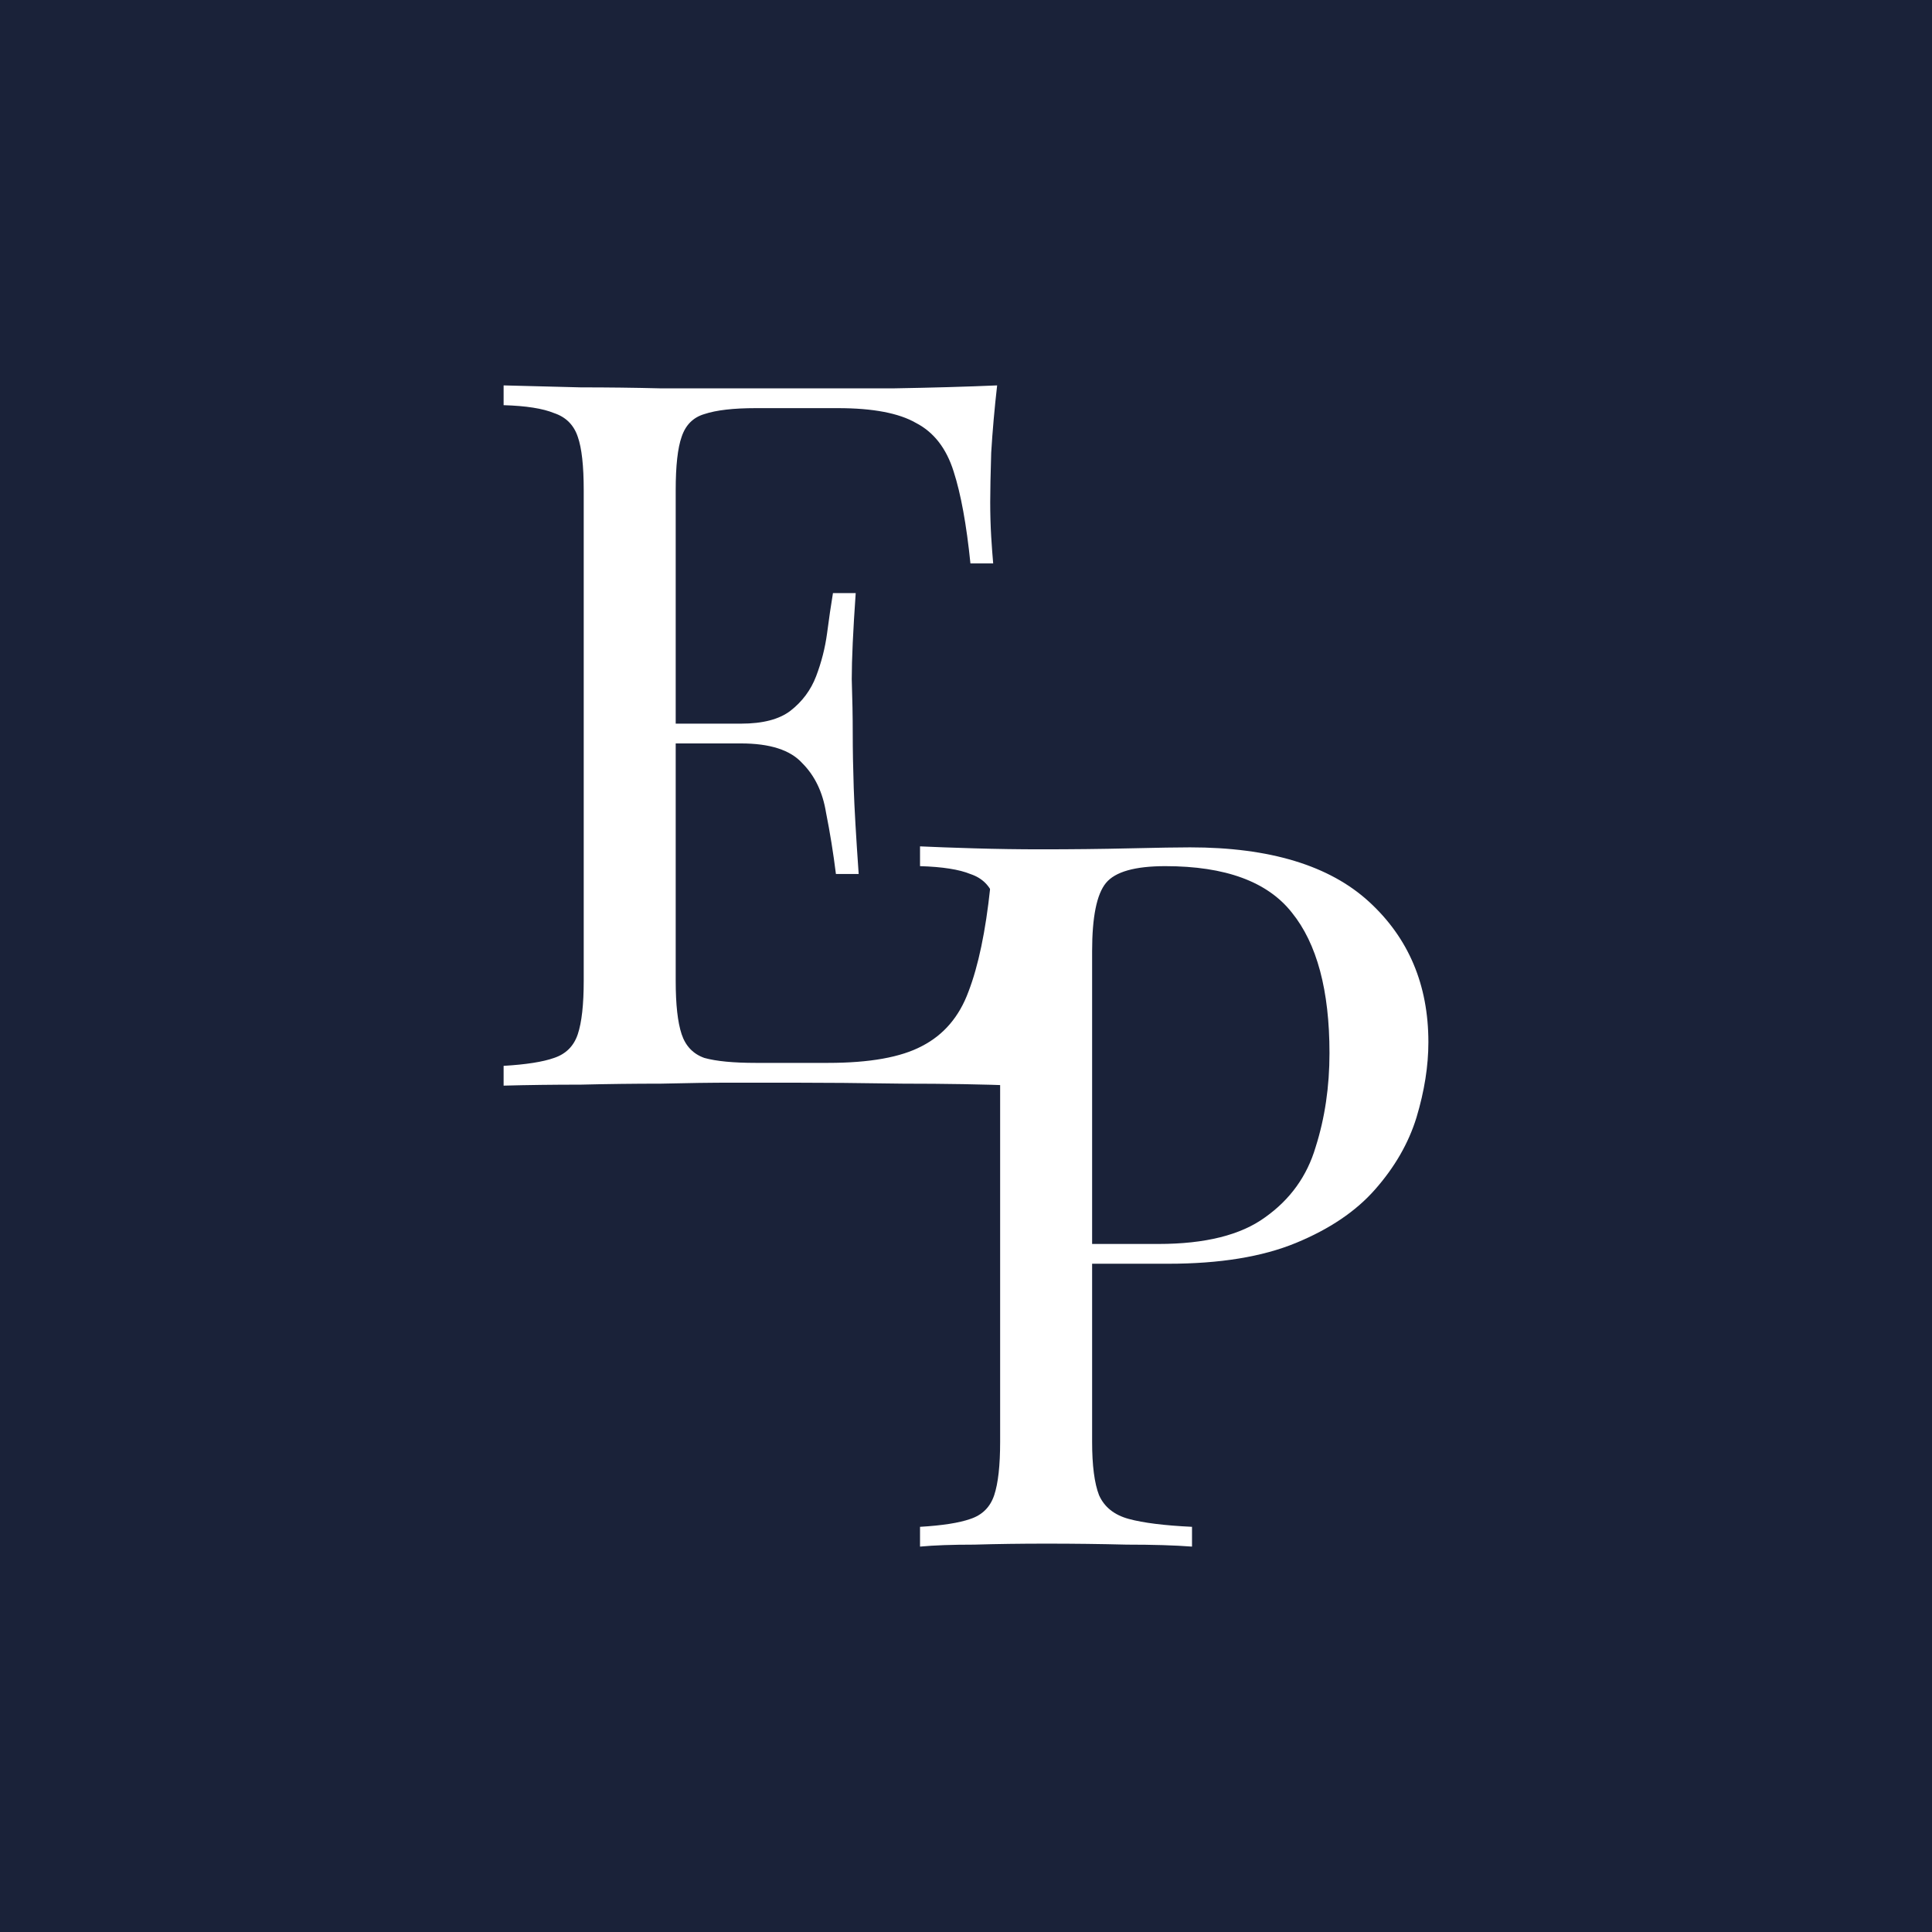 <svg xmlns="http://www.w3.org/2000/svg" width="512" height="512" viewBox="0 0 512 512" fill="none"><rect width="512" height="512" fill="#1A2239"></rect><path d="M243.816 224.296C247.486 224.471 252.291 224.645 258.232 224.82C264.173 224.995 270.027 225.082 275.793 225.082C284.006 225.082 291.869 224.995 299.382 224.82C306.896 224.645 312.226 224.558 315.371 224.558C336.514 224.558 352.328 229.363 362.812 238.974C373.296 248.584 378.538 260.991 378.538 276.193C378.538 282.483 377.49 289.123 375.393 296.113C373.296 302.927 369.627 309.305 364.385 315.246C359.317 321.013 352.328 325.731 343.416 329.4C334.505 333.069 323.234 334.904 309.605 334.904H284.442V329.662H306.983C319.39 329.662 328.826 327.303 335.291 322.585C341.931 317.867 346.387 311.664 348.658 303.976C351.105 296.287 352.328 287.987 352.328 279.076C352.328 262.476 349.008 250.069 342.368 241.857C335.902 233.644 324.719 229.538 308.818 229.538C300.78 229.538 295.538 231.023 293.092 233.994C290.646 236.964 289.422 242.993 289.422 252.079V382.083C289.422 388.374 290.034 393.092 291.257 396.237C292.655 399.382 295.276 401.479 299.12 402.527C302.965 403.576 308.556 404.275 315.895 404.624V409.866C311.352 409.517 305.586 409.342 298.596 409.342C291.607 409.167 284.53 409.08 277.366 409.08C270.551 409.08 264.173 409.167 258.232 409.342C252.291 409.342 247.486 409.517 243.816 409.866V404.624C249.757 404.275 254.213 403.576 257.183 402.527C260.329 401.479 262.426 399.382 263.474 396.237C264.522 393.092 265.047 388.374 265.047 382.083V252.079C265.047 245.614 264.522 240.896 263.474 237.925C262.426 234.78 260.329 232.683 257.183 231.635C254.213 230.412 249.757 229.713 243.816 229.538V224.296Z" fill="white"></path><path d="M264.252 102.134C263.553 108.249 263.029 114.19 262.68 119.957C262.505 125.723 262.418 130.092 262.418 133.062C262.418 136.207 262.505 139.265 262.68 142.236C262.854 145.032 263.029 147.39 263.204 149.313H257.175C256.127 139.003 254.642 130.878 252.72 124.937C250.798 118.821 247.478 114.54 242.76 112.094C238.217 109.473 231.314 108.162 222.053 108.162H200.299C194.358 108.162 189.814 108.686 186.669 109.735C183.699 110.608 181.689 112.618 180.641 115.763C179.592 118.734 179.068 123.452 179.068 129.917V259.921C179.068 266.212 179.592 270.929 180.641 274.075C181.689 277.22 183.699 279.317 186.669 280.365C189.814 281.239 194.358 281.676 200.299 281.676H219.432C230.441 281.676 238.741 280.191 244.332 277.22C250.099 274.249 254.205 269.444 256.651 262.804C259.272 255.989 261.194 246.816 262.418 235.283H268.446C267.922 240.001 267.66 246.292 267.66 254.155C267.66 257.475 267.747 262.28 267.922 268.571C268.271 274.686 268.796 281.064 269.494 287.704C260.583 287.355 250.536 287.18 239.352 287.18C228.169 287.005 218.209 286.918 209.472 286.918C205.628 286.918 200.648 286.918 194.532 286.918C188.591 286.918 182.126 287.005 175.137 287.18C168.147 287.18 161.07 287.267 153.906 287.442C146.742 287.442 139.927 287.529 133.462 287.704V282.462C139.403 282.113 143.859 281.414 146.829 280.365C149.974 279.317 152.071 277.22 153.12 274.075C154.168 270.929 154.692 266.212 154.692 259.921V129.917C154.692 123.452 154.168 118.734 153.12 115.763C152.071 112.618 149.974 110.521 146.829 109.473C143.859 108.249 139.403 107.55 133.462 107.376V102.134C139.927 102.308 146.742 102.483 153.906 102.658C161.07 102.658 168.147 102.745 175.137 102.92C182.126 102.92 188.591 102.92 194.532 102.92C200.648 102.92 205.628 102.92 209.472 102.92C217.51 102.92 226.597 102.92 236.731 102.92C247.041 102.745 256.214 102.483 264.252 102.134ZM219.17 191.774C219.17 191.774 219.17 192.647 219.17 194.395C219.17 196.142 219.17 197.016 219.17 197.016H171.205C171.205 197.016 171.205 196.142 171.205 194.395C171.205 192.647 171.205 191.774 171.205 191.774H219.17ZM226.771 157.176C226.072 167.136 225.723 174.737 225.723 179.979C225.898 185.221 225.985 190.026 225.985 194.395C225.985 198.763 226.072 203.568 226.247 208.81C226.422 214.053 226.859 221.654 227.558 231.614H221.529C220.83 226.022 219.957 220.605 218.908 215.363C218.034 209.946 215.938 205.578 212.618 202.258C209.472 198.763 204.055 197.016 196.367 197.016V191.774C202.133 191.774 206.502 190.638 209.472 188.366C212.618 185.92 214.889 182.862 216.287 179.193C217.685 175.523 218.646 171.766 219.17 167.922C219.694 163.903 220.219 160.321 220.743 157.176H226.771Z" fill="white"></path></svg>